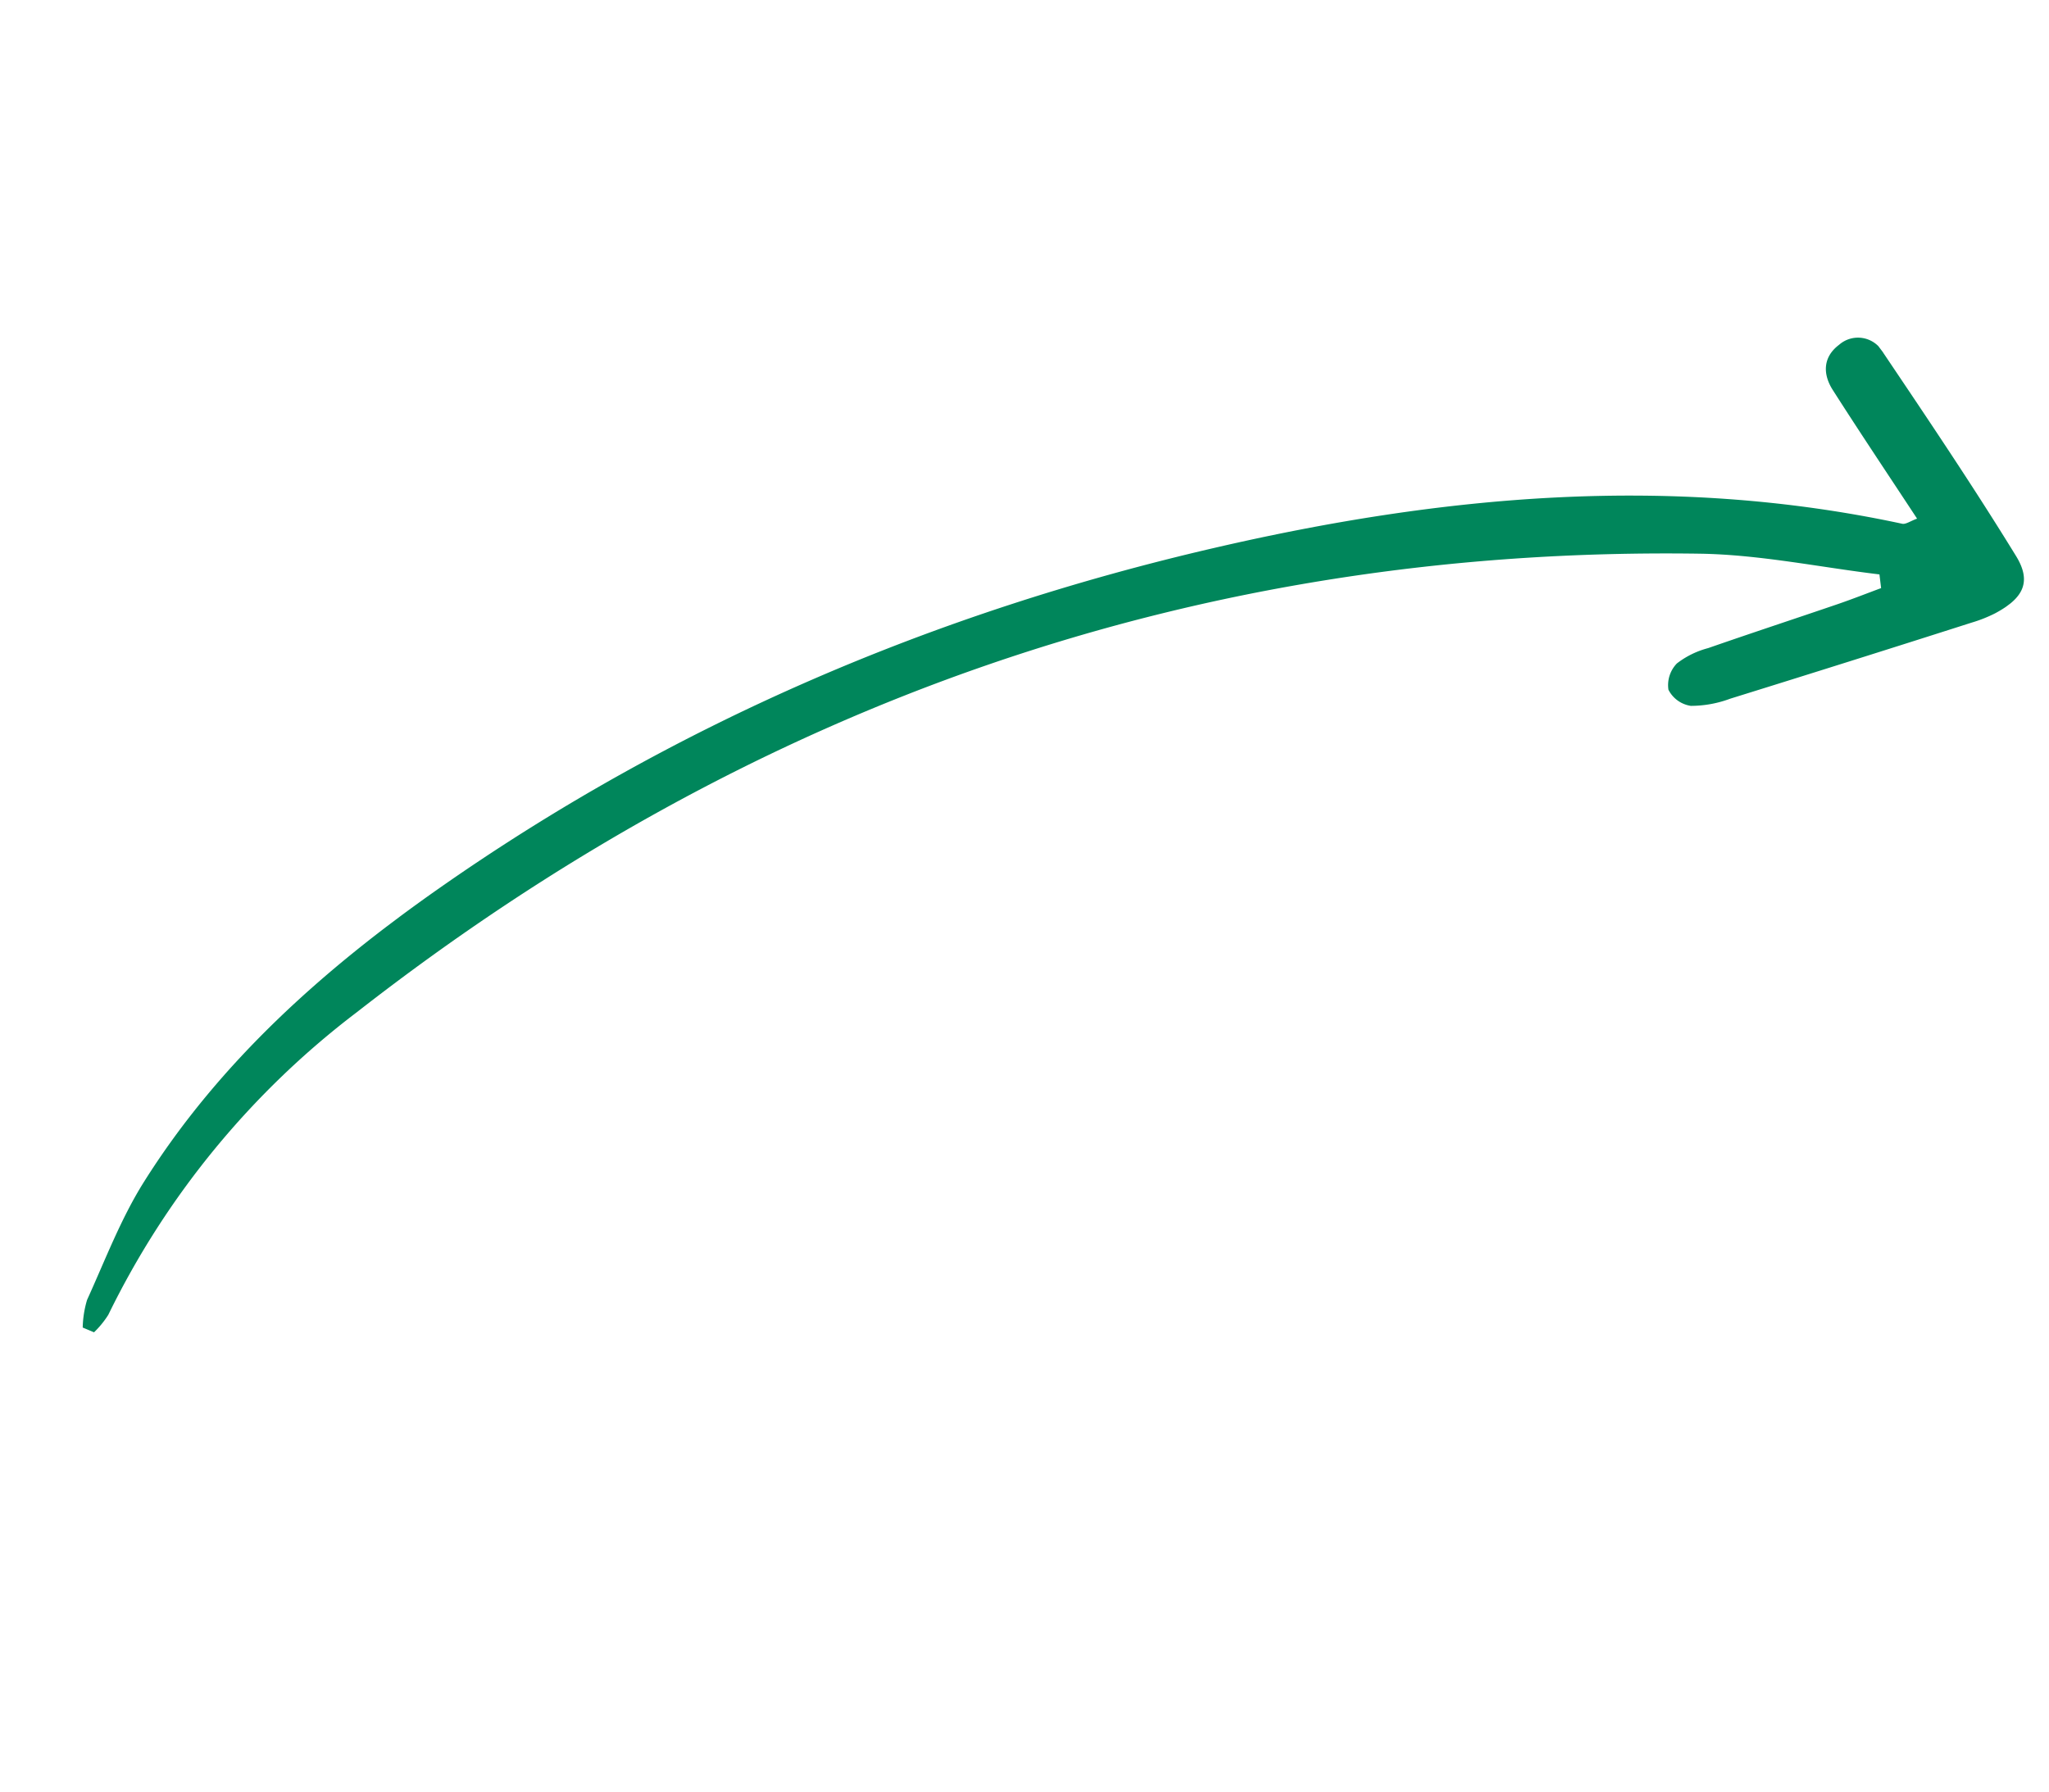 <svg xmlns="http://www.w3.org/2000/svg" xmlns:xlink="http://www.w3.org/1999/xlink" width="194.865" height="170.432" viewBox="0 0 194.865 170.432">
    <defs>
        <clipPath id="clip-path">
            <rect id="Rectangle_33" data-name="Rectangle 33" width="192.492" height="68.35" transform="translate(0 0)" fill="#00865b"/>
        </clipPath>
    </defs>
    <g id="Groupe_62" data-name="Groupe 62" transform="matrix(0.799, -0.602, 0.602, 0.799, 0, 115.845)">
        <g id="Groupe_23" data-name="Groupe 23" transform="translate(0 0)" clip-path="url(#clip-path)">
            <path id="Tracé_26" data-name="Tracé 26" d="M.587,14.076a8.909,8.909,0,0,0,2.086-.513A80.305,80.305,0,0,1,38.875,4.8c47.52-.814,90.5,12.721,128.193,42.01,4.5,3.5,8.314,7.875,12.445,11.844l-.657,1.135c-1.409-.422-2.829-.814-4.227-1.271-4.115-1.347-8.214-2.743-12.337-4.066a8.265,8.265,0,0,0-3.253-.625,2.962,2.962,0,0,0-2.146,1.515,2.861,2.861,0,0,0,.772,2.5,10.7,10.7,0,0,0,3.4,1.711q11.322,4.062,22.678,8.031a13.338,13.338,0,0,0,2.315.639c3,.474,4.6-.27,4.877-3.139.731-7.663,1.137-15.359,1.549-23.048a2.722,2.722,0,0,0-2.9-3.13c-1.932,0-2.922,1.281-3.062,3.07-.375,4.79-.639,9.588-.961,14.594-.65-.2-1.2-.2-1.429-.47-14.723-17.009-33.322-28.5-53.614-37.513C105.626,7.523,79.588,1.058,52.315.1,38.934-.369,25.647.688,12.987,5.507,9.128,6.976,5.562,9.232,1.911,11.218A9.828,9.828,0,0,0,0,13.067q.292.506.587,1.009" transform="translate(0 0)" fill="#00865b"/>
        </g>
    </g>
</svg>
